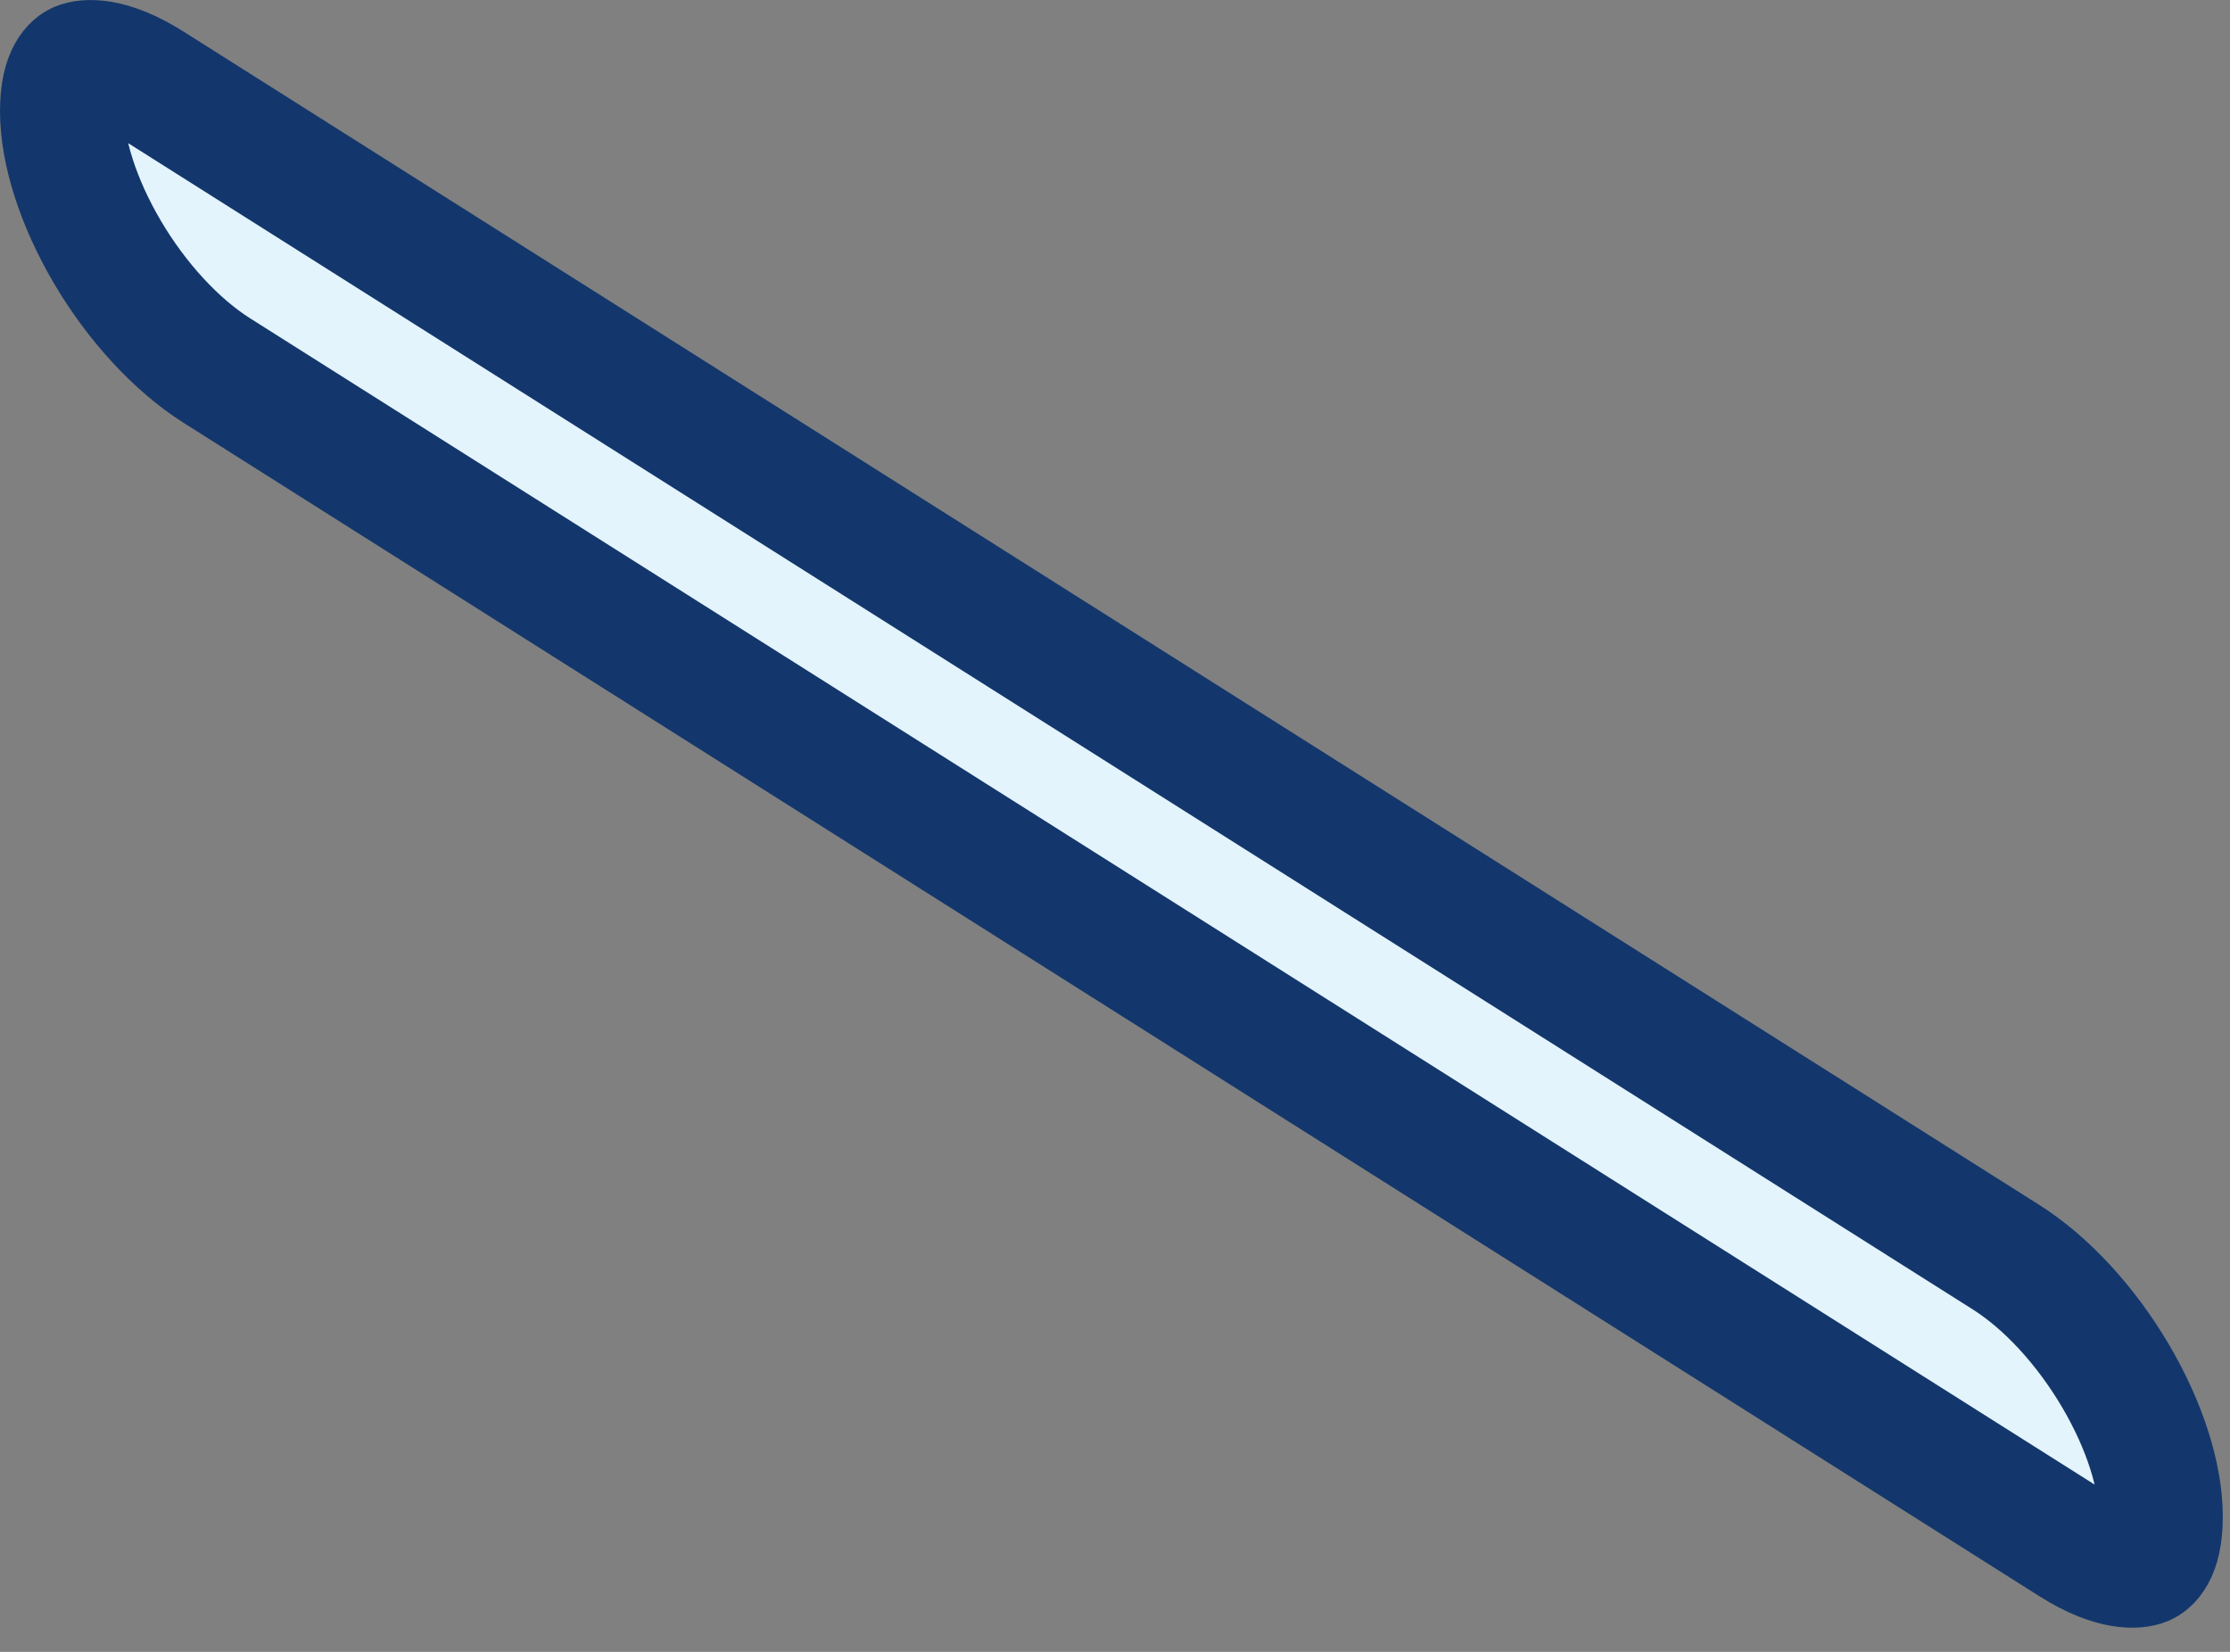 <?xml version="1.0" encoding="utf-8"?>
<svg xmlns="http://www.w3.org/2000/svg" fill="none" height="100%" overflow="visible" preserveAspectRatio="none" style="display: block;" viewBox="0 0 27 20" width="100%">
<rect x="0" y="0" width="27" height="20" fill="#808080" stroke="none"/>
<path d="M0.951 0.774C1.033 0.739 1.318 0.697 1.824 1.018L24.288 15.221C24.778 15.531 25.257 16.052 25.613 16.657C25.973 17.267 26.163 17.886 26.163 18.362C26.163 18.83 25.998 18.918 25.962 18.934C25.88 18.969 25.595 19.011 25.089 18.69L2.626 4.487C2.136 4.177 1.656 3.656 1.3 3.051C0.941 2.441 0.75 1.822 0.75 1.346C0.75 0.879 0.915 0.79 0.951 0.774Z" fill="#E4F4FC" id="Vector" stroke="#13376C" stroke-width="1.5"/>
</svg>